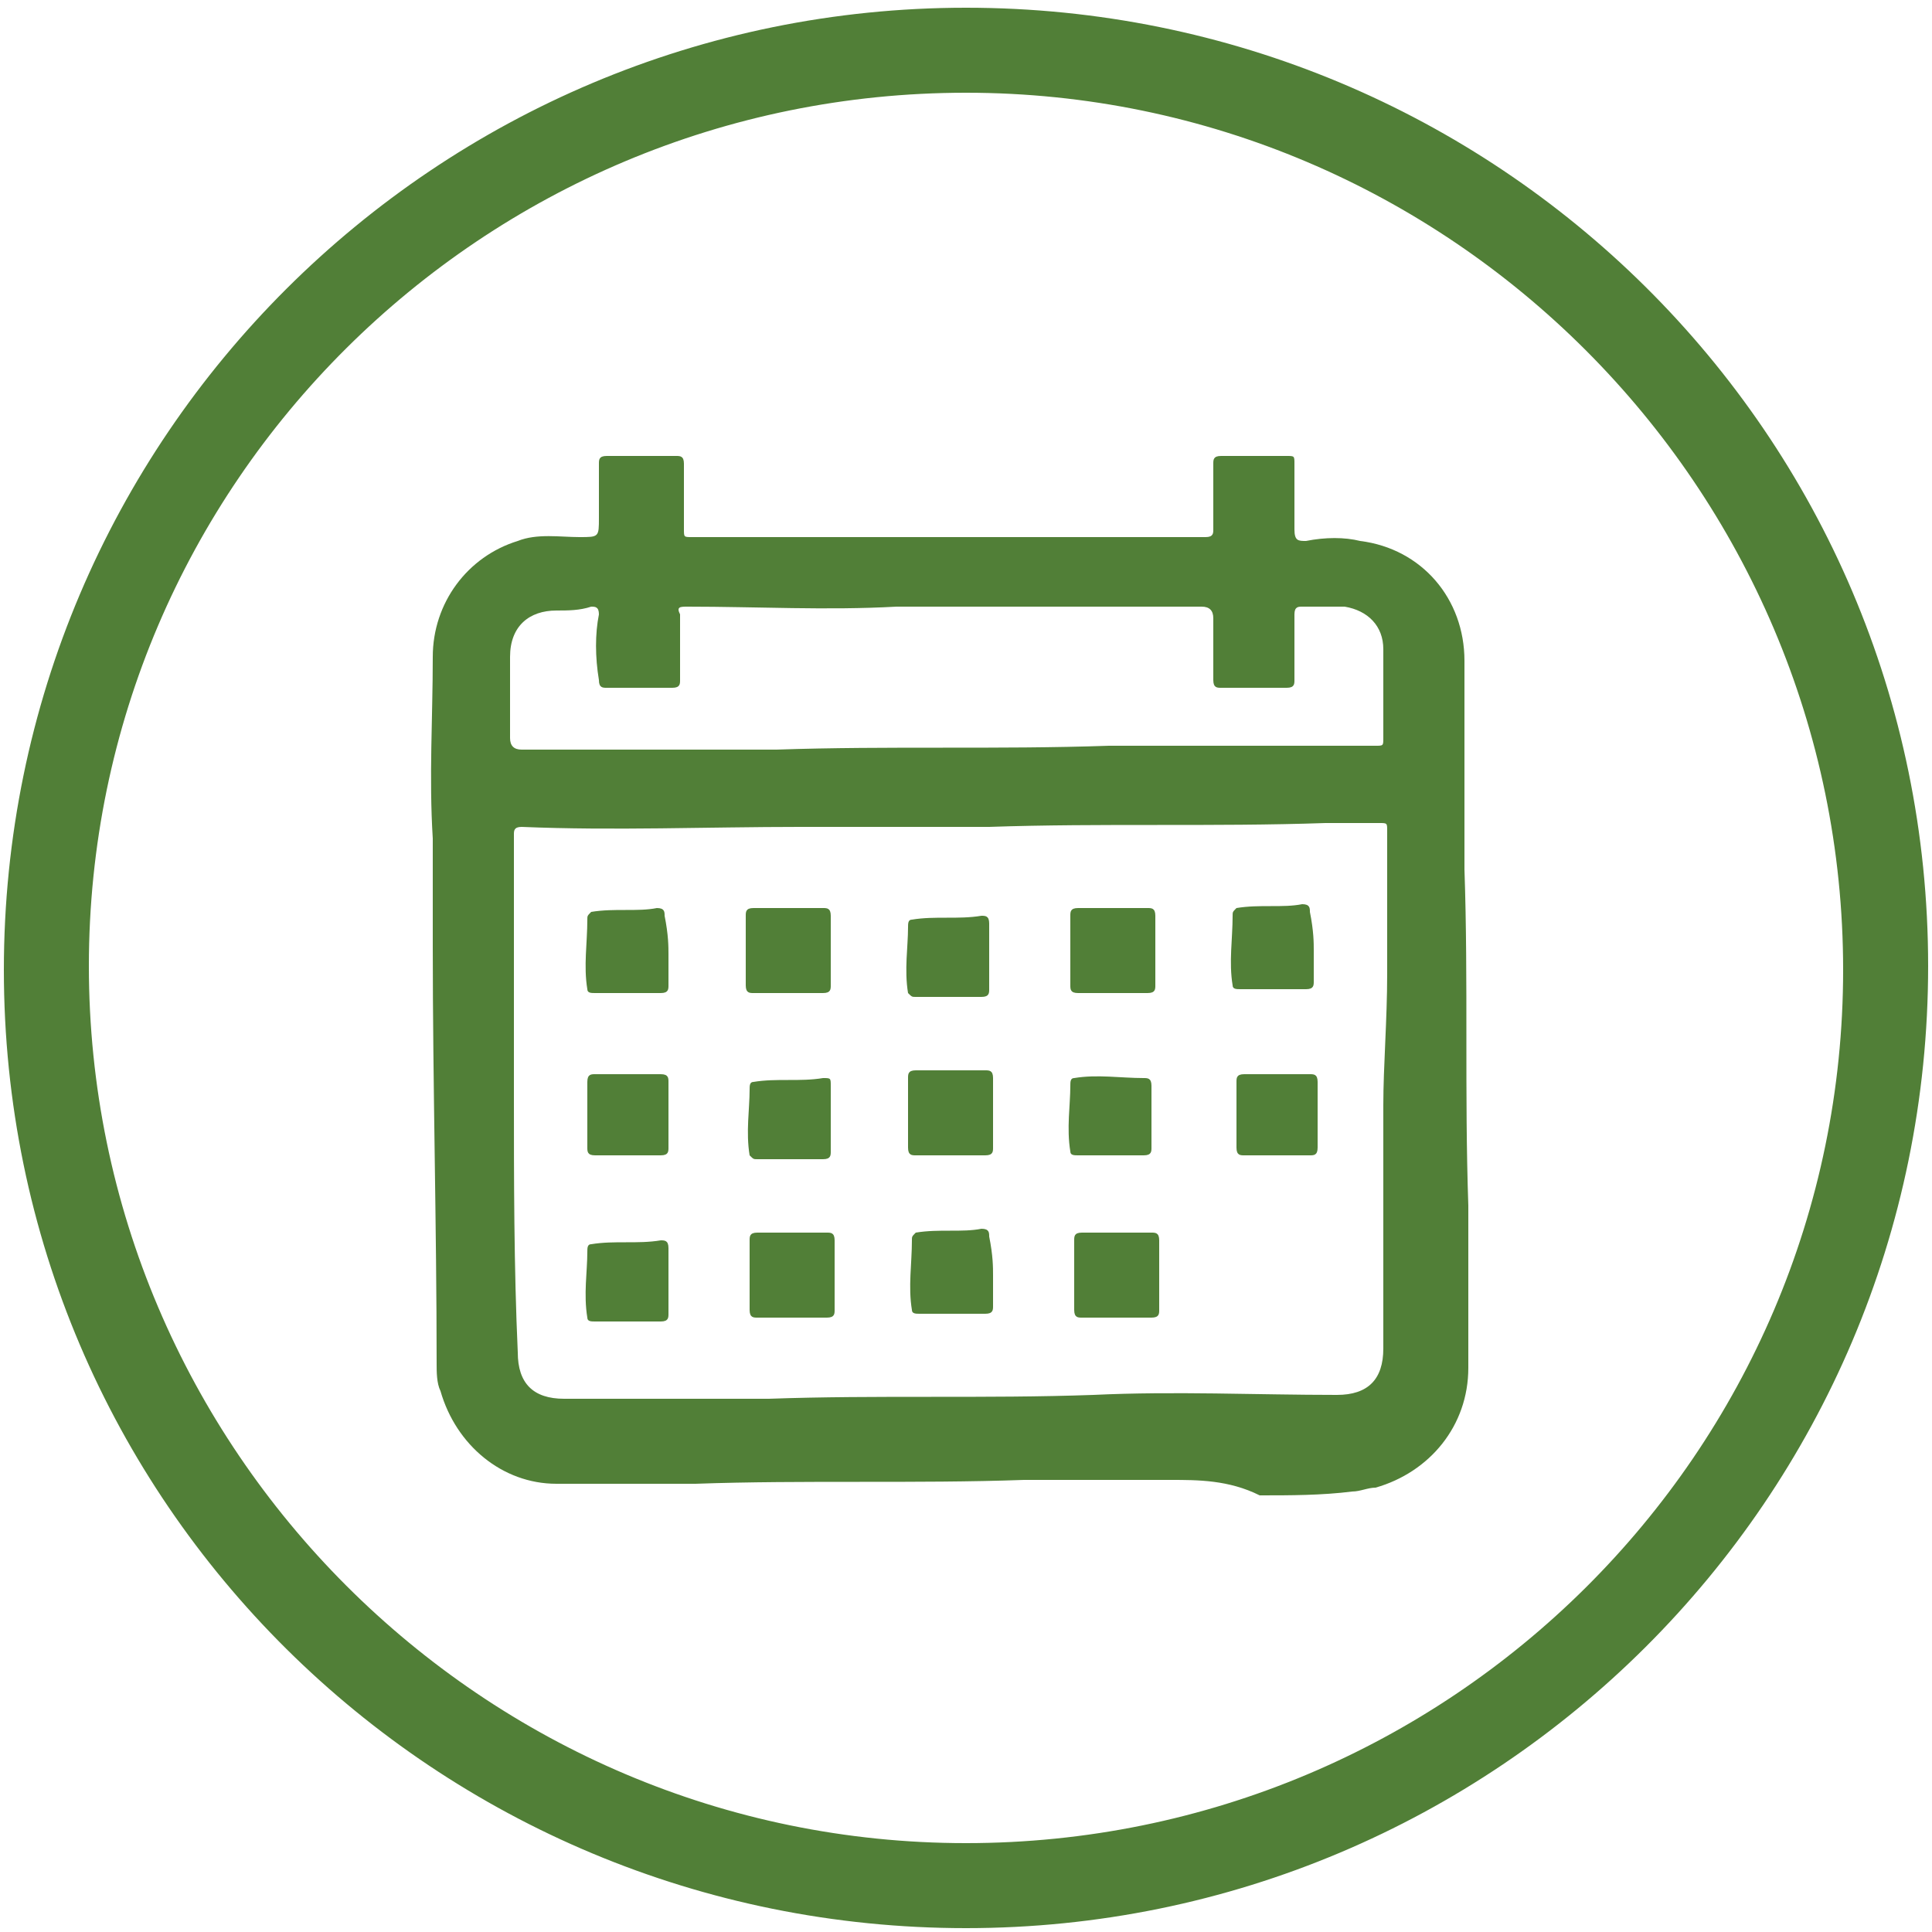 <?xml version="1.0" encoding="utf-8"?>
<!-- Generator: Adobe Illustrator 26.5.0, SVG Export Plug-In . SVG Version: 6.00 Build 0)  -->
<svg version="1.1" id="Ebene_1" xmlns="http://www.w3.org/2000/svg" xmlns:xlink="http://www.w3.org/1999/xlink" x="0px" y="0px"
	 viewBox="0 0 50 50" style="enable-background:new 0 0 50 50;" xml:space="preserve">
<style type="text/css">
	.st0{fill:#517F37;}
</style>
<g>
	<path class="st0" d="M25,2.4c12.5,0,22.7,10.2,22.7,22.7S37.5,47.7,25,47.7S2.3,37.5,2.3,25S12.5,2.4,25,2.4 M25,0.2
		C11.3,0.2,0.1,11.3,0.1,25.1S11.3,49.9,25,49.9S49.9,38.8,49.9,25S38.7,0.2,25,0.2L25,0.2z"/>
</g>
<g>
	<path class="st0" d="M30.3,38.3c-1.3,0-2.5,0-3.8,0c-2.8,0.1-5.7,0-8.5,0.1c-1.2,0-2.4,0-3.6,0c-1.4,0-2.6-1-3-2.4
		c-0.1-0.2-0.1-0.5-0.1-0.7c0-3.6-0.1-7.2-0.1-10.8c0-0.9,0-1.9,0-2.8c-0.1-1.6,0-3.1,0-4.7c0-1.4,0.9-2.6,2.2-3
		c0.5-0.2,1.1-0.1,1.6-0.1c0.5,0,0.5,0,0.5-0.5c0-0.5,0-0.9,0-1.4c0-0.1,0-0.2,0.2-0.2c0.6,0,1.2,0,1.8,0c0.1,0,0.2,0,0.2,0.2
		c0,0.6,0,1.1,0,1.7c0,0.2,0,0.2,0.2,0.2c2.5,0,5,0,7.5,0c1.9,0,3.9,0,5.8,0c0.2,0,0.2-0.1,0.2-0.2c0-0.6,0-1.1,0-1.7
		c0-0.1,0-0.2,0.2-0.2c0.6,0,1.2,0,1.7,0c0.2,0,0.2,0,0.2,0.2c0,0.6,0,1.1,0,1.7c0,0.3,0.1,0.3,0.3,0.3c0.5-0.1,1-0.1,1.4,0
		c1.6,0.2,2.7,1.5,2.7,3.1c0,1.8,0,3.6,0,5.4c0.1,2.9,0,5.8,0.1,8.7c0,1.4,0,2.8,0,4.2c0,1.5-1,2.7-2.4,3.1c-0.2,0-0.4,0.1-0.6,0.1
		c-0.8,0.1-1.6,0.1-2.4,0.1C31.8,38.3,31,38.3,30.3,38.3z M35.9,25.2c0-1.2,0-2.5,0-3.7c0-0.2,0-0.2-0.2-0.2c-0.5,0-0.9,0-1.4,0
		c-2.9,0.1-5.8,0-8.7,0.1c-1.6,0-3.3,0-4.9,0c-2.4,0-4.8,0.1-7.2,0c-0.2,0-0.2,0.1-0.2,0.2c0,0.7,0,1.4,0,2.1c0,1.5,0,3.1,0,4.6
		c0,2.2,0,4.5,0.1,6.7c0,0.8,0.4,1.2,1.2,1.2c1.8,0,3.6,0,5.3,0c2.8-0.1,5.6,0,8.4-0.1c2.1-0.1,4.2,0,6.3,0c0.8,0,1.2-0.4,1.2-1.2
		c0-2.1,0-4.2,0-6.3C35.8,27.6,35.9,26.4,35.9,25.2z M32,19.3c1.2,0,2.4,0,3.6,0c0.2,0,0.2,0,0.2-0.2c0-0.8,0-1.5,0-2.3
		c0-0.6-0.4-1-1-1.1c-0.4,0-0.7,0-1.1,0c-0.1,0-0.2,0-0.2,0.2c0,0.6,0,1.2,0,1.7c0,0.1,0,0.2-0.2,0.2c-0.6,0-1.1,0-1.7,0
		c-0.1,0-0.2,0-0.2-0.2c0-0.5,0-1.1,0-1.6c0-0.2-0.1-0.3-0.3-0.3c-2.6,0-5.3,0-7.9,0c-1.8,0.1-3.6,0-5.4,0c-0.2,0-0.3,0-0.2,0.2
		c0,0.6,0,1.1,0,1.7c0,0.1,0,0.2-0.2,0.2c-0.6,0-1.1,0-1.7,0c-0.1,0-0.2,0-0.2-0.2c-0.1-0.6-0.1-1.2,0-1.7c0-0.2-0.1-0.2-0.2-0.2
		c-0.3,0.1-0.6,0.1-0.9,0.1c-0.7,0-1.2,0.4-1.2,1.2c0,0.7,0,1.4,0,2.1c0,0.2,0.1,0.3,0.3,0.3c2.2,0,4.4,0,6.6,0
		c2.9-0.1,5.7,0,8.6-0.1C29.8,19.3,30.9,19.3,32,19.3z"/>
	<path class="st0" d="M27.7,24.6c0-0.3,0-0.6,0-0.9c0-0.1,0-0.2,0.2-0.2c0.6,0,1.2,0,1.8,0c0.1,0,0.2,0,0.2,0.2c0,0.6,0,1.2,0,1.8
		c0,0.1,0,0.2-0.2,0.2c-0.6,0-1.2,0-1.8,0c-0.2,0-0.2-0.1-0.2-0.2C27.7,25.2,27.7,24.9,27.7,24.6z"/>
	<path class="st0" d="M21.5,24.7c0,0.3,0,0.6,0,0.8c0,0.1,0,0.2-0.2,0.2c-0.6,0-1.2,0-1.8,0c-0.1,0-0.2,0-0.2-0.2c0-0.6,0-1.2,0-1.8
		c0-0.1,0-0.2,0.2-0.2c0.6,0,1.2,0,1.8,0c0.1,0,0.2,0,0.2,0.2C21.5,24.1,21.5,24.4,21.5,24.7z"/>
	<path class="st0" d="M33,29.9c-0.3,0-0.6,0-0.8,0c-0.1,0-0.2,0-0.2-0.2c0-0.6,0-1.2,0-1.7c0-0.1,0-0.2,0.2-0.2c0.6,0,1.2,0,1.7,0
		c0.1,0,0.2,0,0.2,0.2c0,0.6,0,1.2,0,1.7c0,0.2-0.1,0.2-0.2,0.2C33.5,29.9,33.3,29.9,33,29.9z"/>
	<path class="st0" d="M24.6,29.9c-0.3,0-0.6,0-0.9,0c-0.1,0-0.2,0-0.2-0.2c0-0.6,0-1.2,0-1.8c0-0.1,0-0.2,0.2-0.2c0.6,0,1.2,0,1.8,0
		c0.1,0,0.2,0,0.2,0.2c0,0.6,0,1.2,0,1.8c0,0.1,0,0.2-0.2,0.2C25.2,29.9,24.9,29.9,24.6,29.9z"/>
	<path class="st0" d="M17.3,28.9c0,0.3,0,0.6,0,0.8c0,0.1,0,0.2-0.2,0.2c-0.6,0-1.2,0-1.7,0c-0.2,0-0.2-0.1-0.2-0.2
		c0-0.6,0-1.2,0-1.7c0-0.2,0.1-0.2,0.2-0.2c0.6,0,1.2,0,1.7,0c0.2,0,0.2,0.1,0.2,0.2C17.3,28.3,17.3,28.6,17.3,28.9z"/>
	<path class="st0" d="M27.8,33c0-0.3,0-0.6,0-0.9c0-0.1,0-0.2,0.2-0.2c0.6,0,1.2,0,1.8,0c0.1,0,0.2,0,0.2,0.2c0,0.6,0,1.2,0,1.8
		c0,0.1,0,0.2-0.2,0.2c-0.6,0-1.2,0-1.8,0c-0.1,0-0.2,0-0.2-0.2C27.8,33.6,27.8,33.3,27.8,33z"/>
	<path class="st0" d="M19.4,33c0-0.3,0-0.6,0-0.9c0-0.1,0-0.2,0.2-0.2c0.6,0,1.2,0,1.8,0c0.1,0,0.2,0,0.2,0.2c0,0.6,0,1.2,0,1.8
		c0,0.1,0,0.2-0.2,0.2c-0.6,0-1.2,0-1.8,0c-0.1,0-0.2,0-0.2-0.2C19.4,33.7,19.4,33.4,19.4,33z"/>
	<path class="st0" d="M34,24.6c0,0.3,0,0.6,0,0.8c0,0.1,0,0.2-0.2,0.2c-0.6,0-1.1,0-1.7,0c-0.1,0-0.2,0-0.2-0.1
		c-0.1-0.6,0-1.2,0-1.8c0-0.1,0-0.1,0.1-0.2c0.6-0.1,1.2,0,1.7-0.1c0.2,0,0.2,0.1,0.2,0.2C34,24.1,34,24.4,34,24.6z"/>
	<path class="st0" d="M29.8,28.8c0,0.3,0,0.6,0,0.9c0,0.1,0,0.2-0.2,0.2c-0.6,0-1.2,0-1.7,0c-0.1,0-0.2,0-0.2-0.1
		c-0.1-0.6,0-1.2,0-1.7c0-0.1,0-0.2,0.1-0.2c0.6-0.1,1.2,0,1.8,0c0.1,0,0.2,0,0.2,0.2C29.8,28.2,29.8,28.5,29.8,28.8z"/>
	<path class="st0" d="M25.7,33c0,0.3,0,0.6,0,0.8c0,0.1,0,0.2-0.2,0.2c-0.6,0-1.1,0-1.7,0c-0.1,0-0.2,0-0.2-0.1
		c-0.1-0.6,0-1.2,0-1.8c0-0.1,0-0.1,0.1-0.2c0.6-0.1,1.2,0,1.7-0.1c0.2,0,0.2,0.1,0.2,0.2C25.7,32.5,25.7,32.8,25.7,33z"/>
	<path class="st0" d="M25.6,24.7c0,0.3,0,0.6,0,0.9c0,0.1,0,0.2-0.2,0.2c-0.6,0-1.2,0-1.7,0c-0.1,0-0.1,0-0.2-0.1
		c-0.1-0.6,0-1.2,0-1.7c0-0.1,0-0.2,0.1-0.2c0.6-0.1,1.2,0,1.8-0.1c0.1,0,0.2,0,0.2,0.2C25.6,24.1,25.6,24.4,25.6,24.7z"/>
	<path class="st0" d="M17.3,24.7c0,0.3,0,0.6,0,0.8c0,0.1,0,0.2-0.2,0.2c-0.6,0-1.1,0-1.7,0c-0.1,0-0.2,0-0.2-0.1
		c-0.1-0.6,0-1.2,0-1.8c0-0.1,0-0.1,0.1-0.2c0.6-0.1,1.2,0,1.7-0.1c0.2,0,0.2,0.1,0.2,0.2C17.3,24.2,17.3,24.5,17.3,24.7z"/>
	<path class="st0" d="M21.5,28.9c0,0.3,0,0.6,0,0.9c0,0.1,0,0.2-0.2,0.2c-0.6,0-1.2,0-1.7,0c-0.1,0-0.1,0-0.2-0.1
		c-0.1-0.6,0-1.2,0-1.7c0-0.1,0-0.2,0.1-0.2c0.6-0.1,1.2,0,1.8-0.1c0.2,0,0.2,0,0.2,0.2C21.5,28.3,21.5,28.6,21.5,28.9z"/>
	<path class="st0" d="M17.3,33.1c0,0.3,0,0.6,0,0.9c0,0.1,0,0.2-0.2,0.2c-0.6,0-1.2,0-1.7,0c-0.1,0-0.2,0-0.2-0.1
		c-0.1-0.6,0-1.2,0-1.7c0-0.1,0-0.2,0.1-0.2c0.6-0.1,1.2,0,1.8-0.1c0.1,0,0.2,0,0.2,0.2C17.3,32.5,17.3,32.8,17.3,33.1z"/>
</g>
</svg>
